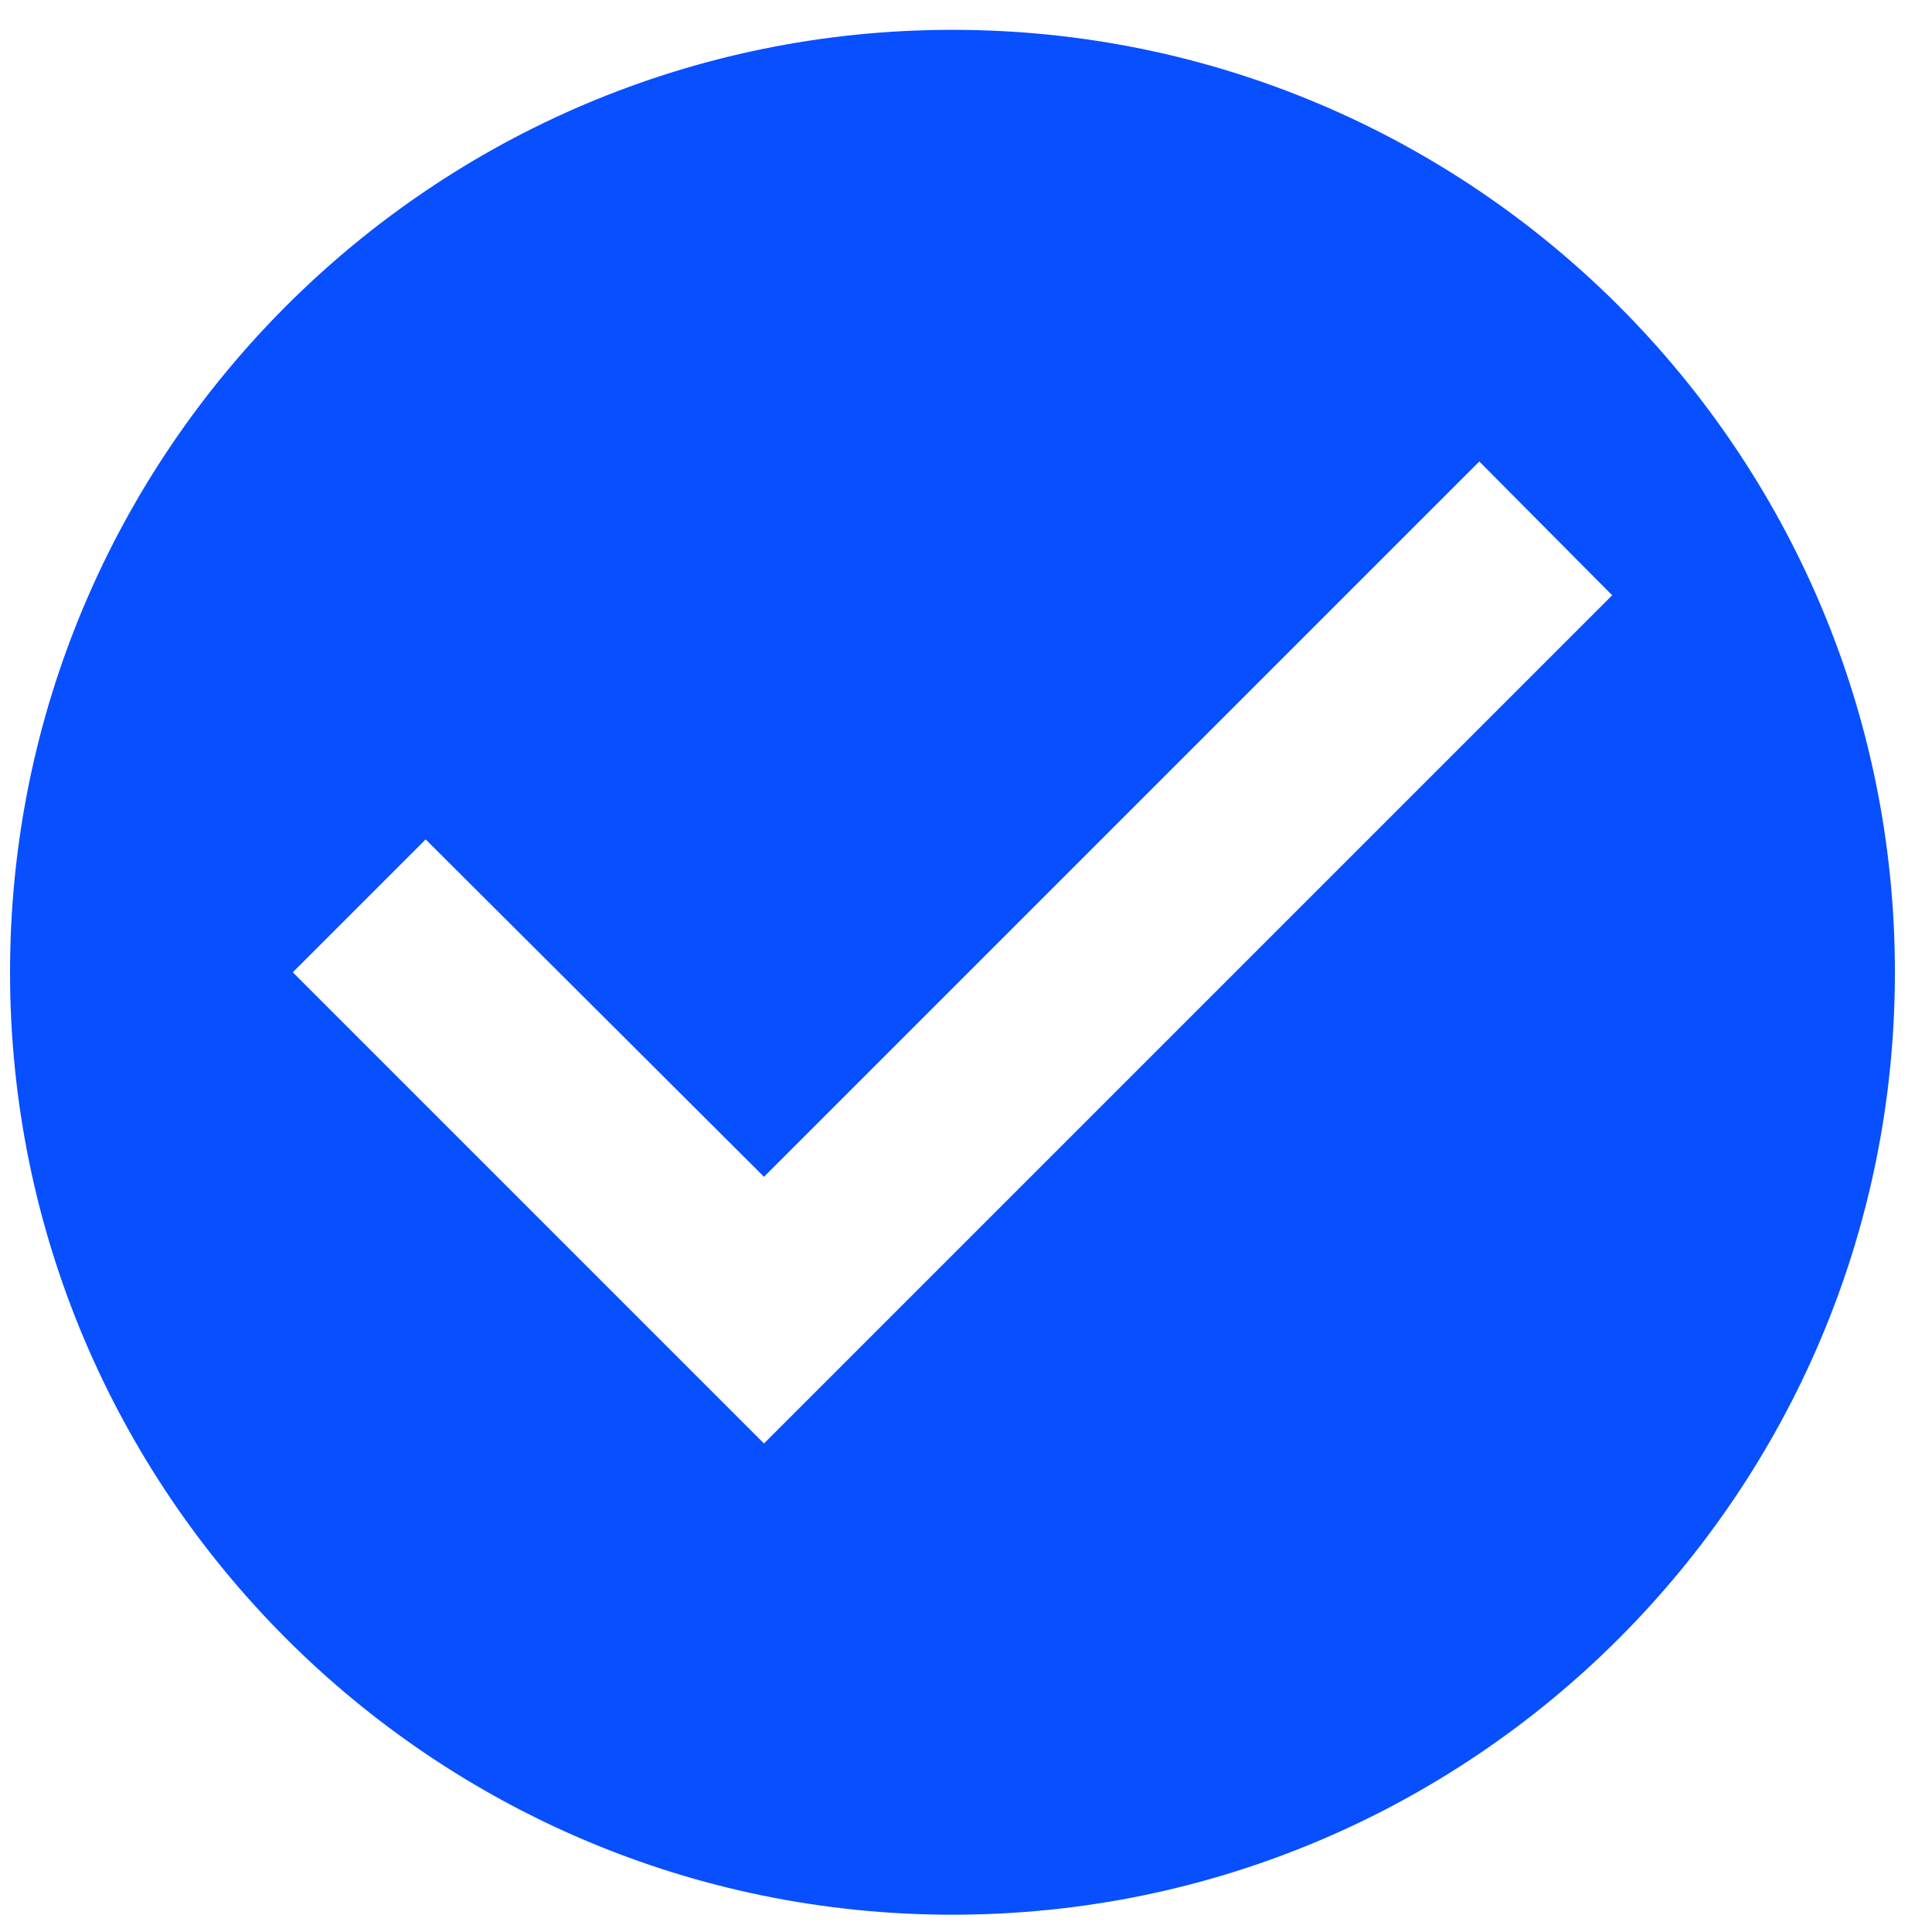 <svg width="41" height="41" viewBox="0 0 41 41" fill="none" xmlns="http://www.w3.org/2000/svg">
<path d="M20.213 0.633C9.173 0.633 0.213 9.593 0.213 20.633C0.213 31.673 9.173 40.633 20.213 40.633C31.253 40.633 40.213 31.673 40.213 20.633C40.213 9.593 31.253 0.633 20.213 0.633ZM16.213 30.633L6.213 20.633L9.033 17.813L16.213 24.973L31.393 9.793L34.213 12.633L16.213 30.633Z" fill="#084FFF"/>
</svg>
